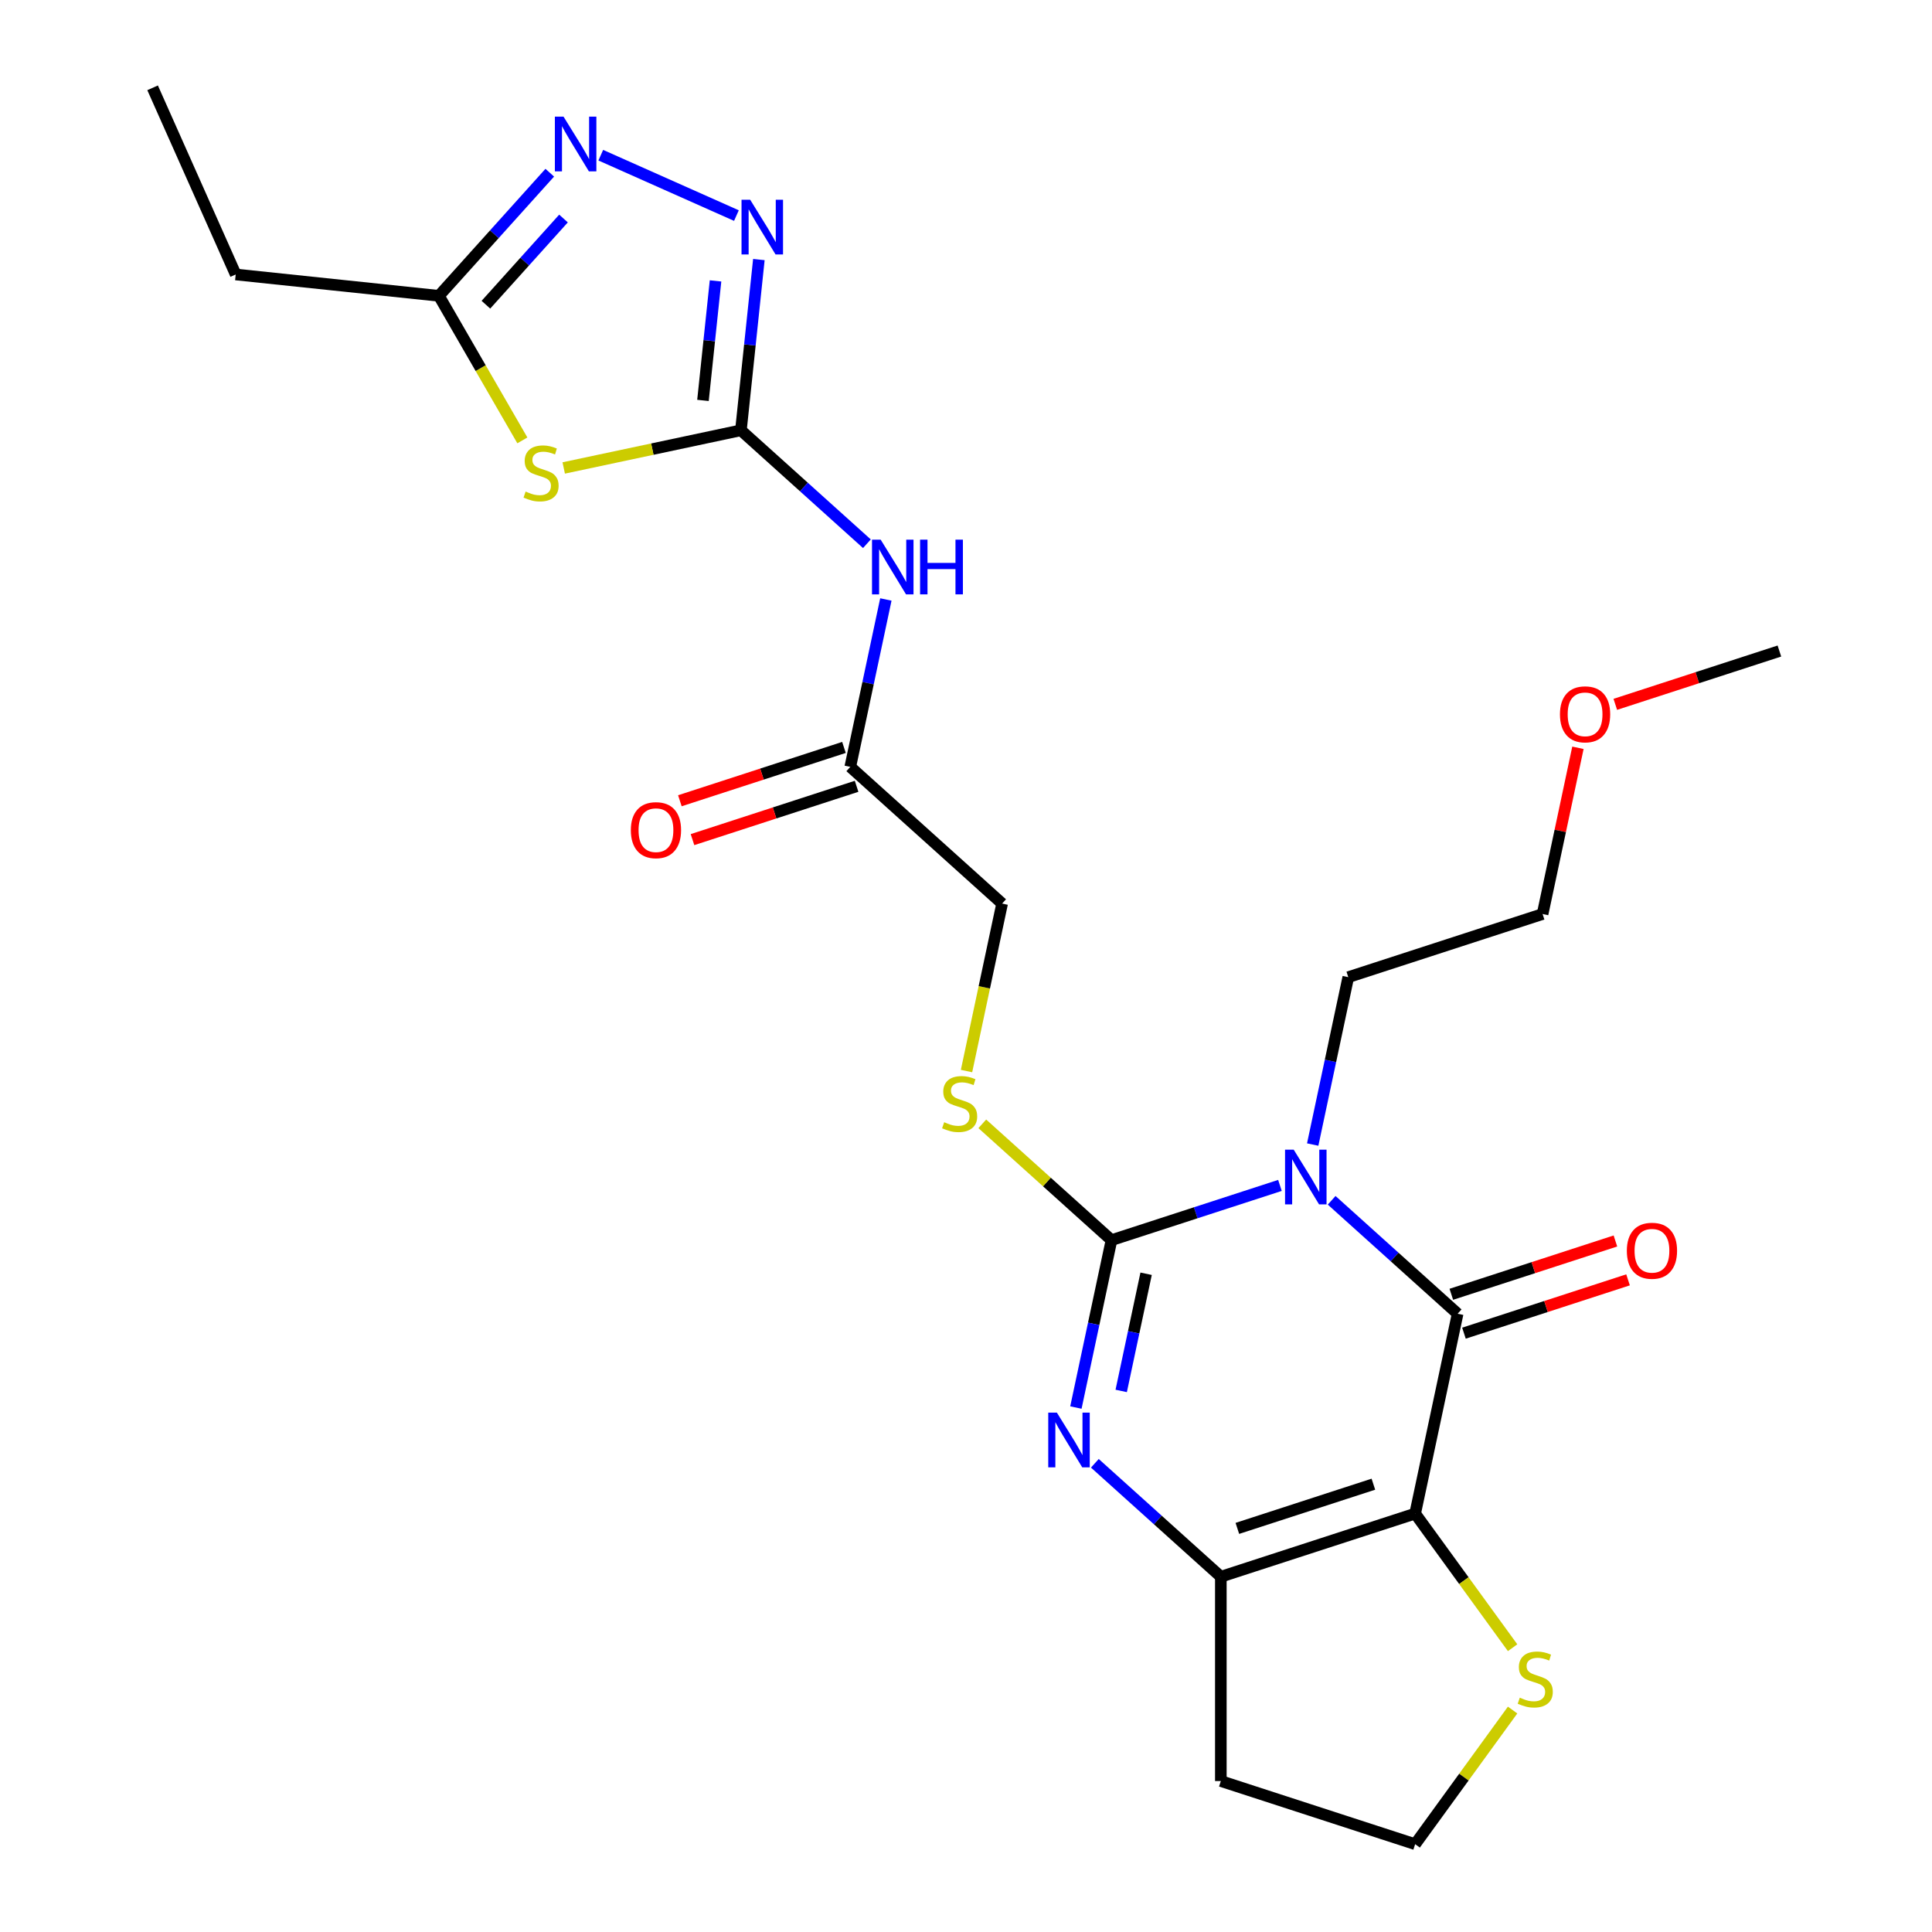 <?xml version='1.0' encoding='iso-8859-1'?>
<svg version='1.1' baseProfile='full'
              xmlns='http://www.w3.org/2000/svg'
                      xmlns:rdkit='http://www.rdkit.org/xml'
                      xmlns:xlink='http://www.w3.org/1999/xlink'
                  xml:space='preserve'
width='1000px' height='1000px' viewBox='0 0 1000 1000'>
<!-- END OF HEADER -->
<rect style='opacity:1.0;fill:#FFFFFF;stroke:none' width='1000' height='1000' x='0' y='0'> </rect>
<path class='bond-0' d='M 662.495,613.57 L 618.897,627.736' style='fill:none;fill-rule:evenodd;stroke:#0000FF;stroke-width:6px;stroke-linecap:butt;stroke-linejoin:miter;stroke-opacity:1' />
<path class='bond-0' d='M 618.897,627.736 L 575.299,641.901' style='fill:none;fill-rule:evenodd;stroke:#000000;stroke-width:6px;stroke-linecap:butt;stroke-linejoin:miter;stroke-opacity:1' />
<path class='bond-2' d='M 689.262,621.272 L 721.866,650.629' style='fill:none;fill-rule:evenodd;stroke:#0000FF;stroke-width:6px;stroke-linecap:butt;stroke-linejoin:miter;stroke-opacity:1' />
<path class='bond-2' d='M 721.866,650.629 L 754.47,679.985' style='fill:none;fill-rule:evenodd;stroke:#000000;stroke-width:6px;stroke-linecap:butt;stroke-linejoin:miter;stroke-opacity:1' />
<path class='bond-18' d='M 679.45,592.417 L 688.658,549.097' style='fill:none;fill-rule:evenodd;stroke:#0000FF;stroke-width:6px;stroke-linecap:butt;stroke-linejoin:miter;stroke-opacity:1' />
<path class='bond-18' d='M 688.658,549.097 L 697.866,505.777' style='fill:none;fill-rule:evenodd;stroke:#000000;stroke-width:6px;stroke-linecap:butt;stroke-linejoin:miter;stroke-opacity:1' />
<path class='bond-3' d='M 575.299,641.901 L 566.091,685.222' style='fill:none;fill-rule:evenodd;stroke:#000000;stroke-width:6px;stroke-linecap:butt;stroke-linejoin:miter;stroke-opacity:1' />
<path class='bond-3' d='M 566.091,685.222 L 556.883,728.542' style='fill:none;fill-rule:evenodd;stroke:#0000FF;stroke-width:6px;stroke-linecap:butt;stroke-linejoin:miter;stroke-opacity:1' />
<path class='bond-3' d='M 593.226,659.295 L 586.78,689.619' style='fill:none;fill-rule:evenodd;stroke:#000000;stroke-width:6px;stroke-linecap:butt;stroke-linejoin:miter;stroke-opacity:1' />
<path class='bond-3' d='M 586.78,689.619 L 580.334,719.943' style='fill:none;fill-rule:evenodd;stroke:#0000FF;stroke-width:6px;stroke-linecap:butt;stroke-linejoin:miter;stroke-opacity:1' />
<path class='bond-12' d='M 575.299,641.901 L 541.865,611.797' style='fill:none;fill-rule:evenodd;stroke:#000000;stroke-width:6px;stroke-linecap:butt;stroke-linejoin:miter;stroke-opacity:1' />
<path class='bond-12' d='M 541.865,611.797 L 508.431,581.694' style='fill:none;fill-rule:evenodd;stroke:#CCCC00;stroke-width:6px;stroke-linecap:butt;stroke-linejoin:miter;stroke-opacity:1' />
<path class='bond-1' d='M 732.482,783.43 L 754.47,679.985' style='fill:none;fill-rule:evenodd;stroke:#000000;stroke-width:6px;stroke-linecap:butt;stroke-linejoin:miter;stroke-opacity:1' />
<path class='bond-4' d='M 732.482,783.43 L 631.903,816.11' style='fill:none;fill-rule:evenodd;stroke:#000000;stroke-width:6px;stroke-linecap:butt;stroke-linejoin:miter;stroke-opacity:1' />
<path class='bond-4' d='M 710.859,768.216 L 640.454,791.092' style='fill:none;fill-rule:evenodd;stroke:#000000;stroke-width:6px;stroke-linecap:butt;stroke-linejoin:miter;stroke-opacity:1' />
<path class='bond-11' d='M 732.482,783.43 L 757.701,818.14' style='fill:none;fill-rule:evenodd;stroke:#000000;stroke-width:6px;stroke-linecap:butt;stroke-linejoin:miter;stroke-opacity:1' />
<path class='bond-11' d='M 757.701,818.14 L 782.92,852.851' style='fill:none;fill-rule:evenodd;stroke:#CCCC00;stroke-width:6px;stroke-linecap:butt;stroke-linejoin:miter;stroke-opacity:1' />
<path class='bond-14' d='M 757.738,690.043 L 800.206,676.245' style='fill:none;fill-rule:evenodd;stroke:#000000;stroke-width:6px;stroke-linecap:butt;stroke-linejoin:miter;stroke-opacity:1' />
<path class='bond-14' d='M 800.206,676.245 L 842.673,662.446' style='fill:none;fill-rule:evenodd;stroke:#FF0000;stroke-width:6px;stroke-linecap:butt;stroke-linejoin:miter;stroke-opacity:1' />
<path class='bond-14' d='M 751.202,669.927 L 793.67,656.129' style='fill:none;fill-rule:evenodd;stroke:#000000;stroke-width:6px;stroke-linecap:butt;stroke-linejoin:miter;stroke-opacity:1' />
<path class='bond-14' d='M 793.67,656.129 L 836.137,642.33' style='fill:none;fill-rule:evenodd;stroke:#FF0000;stroke-width:6px;stroke-linecap:butt;stroke-linejoin:miter;stroke-opacity:1' />
<path class='bond-25' d='M 566.695,757.397 L 599.299,786.753' style='fill:none;fill-rule:evenodd;stroke:#0000FF;stroke-width:6px;stroke-linecap:butt;stroke-linejoin:miter;stroke-opacity:1' />
<path class='bond-25' d='M 599.299,786.753 L 631.903,816.11' style='fill:none;fill-rule:evenodd;stroke:#000000;stroke-width:6px;stroke-linecap:butt;stroke-linejoin:miter;stroke-opacity:1' />
<path class='bond-16' d='M 631.903,816.11 L 631.903,921.865' style='fill:none;fill-rule:evenodd;stroke:#000000;stroke-width:6px;stroke-linecap:butt;stroke-linejoin:miter;stroke-opacity:1' />
<path class='bond-5' d='M 383.5,222.72 L 416.104,252.077' style='fill:none;fill-rule:evenodd;stroke:#000000;stroke-width:6px;stroke-linecap:butt;stroke-linejoin:miter;stroke-opacity:1' />
<path class='bond-5' d='M 416.104,252.077 L 448.708,281.434' style='fill:none;fill-rule:evenodd;stroke:#0000FF;stroke-width:6px;stroke-linecap:butt;stroke-linejoin:miter;stroke-opacity:1' />
<path class='bond-6' d='M 383.5,222.72 L 337.64,232.468' style='fill:none;fill-rule:evenodd;stroke:#000000;stroke-width:6px;stroke-linecap:butt;stroke-linejoin:miter;stroke-opacity:1' />
<path class='bond-6' d='M 337.64,232.468 L 291.78,242.216' style='fill:none;fill-rule:evenodd;stroke:#CCCC00;stroke-width:6px;stroke-linecap:butt;stroke-linejoin:miter;stroke-opacity:1' />
<path class='bond-7' d='M 383.5,222.72 L 388.144,178.534' style='fill:none;fill-rule:evenodd;stroke:#000000;stroke-width:6px;stroke-linecap:butt;stroke-linejoin:miter;stroke-opacity:1' />
<path class='bond-7' d='M 388.144,178.534 L 392.788,134.348' style='fill:none;fill-rule:evenodd;stroke:#0000FF;stroke-width:6px;stroke-linecap:butt;stroke-linejoin:miter;stroke-opacity:1' />
<path class='bond-7' d='M 363.858,207.254 L 367.109,176.323' style='fill:none;fill-rule:evenodd;stroke:#000000;stroke-width:6px;stroke-linecap:butt;stroke-linejoin:miter;stroke-opacity:1' />
<path class='bond-7' d='M 367.109,176.323 L 370.36,145.393' style='fill:none;fill-rule:evenodd;stroke:#0000FF;stroke-width:6px;stroke-linecap:butt;stroke-linejoin:miter;stroke-opacity:1' />
<path class='bond-10' d='M 270.377,227.944 L 248.778,190.533' style='fill:none;fill-rule:evenodd;stroke:#CCCC00;stroke-width:6px;stroke-linecap:butt;stroke-linejoin:miter;stroke-opacity:1' />
<path class='bond-10' d='M 248.778,190.533 L 227.178,153.121' style='fill:none;fill-rule:evenodd;stroke:#000000;stroke-width:6px;stroke-linecap:butt;stroke-linejoin:miter;stroke-opacity:1' />
<path class='bond-8' d='M 381.171,111.585 L 310.96,80.326' style='fill:none;fill-rule:evenodd;stroke:#0000FF;stroke-width:6px;stroke-linecap:butt;stroke-linejoin:miter;stroke-opacity:1' />
<path class='bond-27' d='M 284.558,89.394 L 255.868,121.258' style='fill:none;fill-rule:evenodd;stroke:#0000FF;stroke-width:6px;stroke-linecap:butt;stroke-linejoin:miter;stroke-opacity:1' />
<path class='bond-27' d='M 255.868,121.258 L 227.178,153.121' style='fill:none;fill-rule:evenodd;stroke:#000000;stroke-width:6px;stroke-linecap:butt;stroke-linejoin:miter;stroke-opacity:1' />
<path class='bond-27' d='M 291.67,113.106 L 271.586,135.411' style='fill:none;fill-rule:evenodd;stroke:#0000FF;stroke-width:6px;stroke-linecap:butt;stroke-linejoin:miter;stroke-opacity:1' />
<path class='bond-27' d='M 271.586,135.411 L 251.503,157.715' style='fill:none;fill-rule:evenodd;stroke:#000000;stroke-width:6px;stroke-linecap:butt;stroke-linejoin:miter;stroke-opacity:1' />
<path class='bond-9' d='M 458.52,310.288 L 449.312,353.609' style='fill:none;fill-rule:evenodd;stroke:#0000FF;stroke-width:6px;stroke-linecap:butt;stroke-linejoin:miter;stroke-opacity:1' />
<path class='bond-9' d='M 449.312,353.609 L 440.104,396.929' style='fill:none;fill-rule:evenodd;stroke:#000000;stroke-width:6px;stroke-linecap:butt;stroke-linejoin:miter;stroke-opacity:1' />
<path class='bond-20' d='M 227.178,153.121 L 122.002,142.067' style='fill:none;fill-rule:evenodd;stroke:#000000;stroke-width:6px;stroke-linecap:butt;stroke-linejoin:miter;stroke-opacity:1' />
<path class='bond-19' d='M 782.92,885.124 L 757.701,919.835' style='fill:none;fill-rule:evenodd;stroke:#CCCC00;stroke-width:6px;stroke-linecap:butt;stroke-linejoin:miter;stroke-opacity:1' />
<path class='bond-19' d='M 757.701,919.835 L 732.482,954.545' style='fill:none;fill-rule:evenodd;stroke:#000000;stroke-width:6px;stroke-linecap:butt;stroke-linejoin:miter;stroke-opacity:1' />
<path class='bond-17' d='M 500.271,554.373 L 509.483,511.033' style='fill:none;fill-rule:evenodd;stroke:#CCCC00;stroke-width:6px;stroke-linecap:butt;stroke-linejoin:miter;stroke-opacity:1' />
<path class='bond-17' d='M 509.483,511.033 L 518.695,467.693' style='fill:none;fill-rule:evenodd;stroke:#000000;stroke-width:6px;stroke-linecap:butt;stroke-linejoin:miter;stroke-opacity:1' />
<path class='bond-13' d='M 440.104,396.929 L 518.695,467.693' style='fill:none;fill-rule:evenodd;stroke:#000000;stroke-width:6px;stroke-linecap:butt;stroke-linejoin:miter;stroke-opacity:1' />
<path class='bond-15' d='M 436.836,386.871 L 394.368,400.669' style='fill:none;fill-rule:evenodd;stroke:#000000;stroke-width:6px;stroke-linecap:butt;stroke-linejoin:miter;stroke-opacity:1' />
<path class='bond-15' d='M 394.368,400.669 L 351.9,414.468' style='fill:none;fill-rule:evenodd;stroke:#FF0000;stroke-width:6px;stroke-linecap:butt;stroke-linejoin:miter;stroke-opacity:1' />
<path class='bond-15' d='M 443.372,406.987 L 400.904,420.785' style='fill:none;fill-rule:evenodd;stroke:#000000;stroke-width:6px;stroke-linecap:butt;stroke-linejoin:miter;stroke-opacity:1' />
<path class='bond-15' d='M 400.904,420.785 L 358.436,434.584' style='fill:none;fill-rule:evenodd;stroke:#FF0000;stroke-width:6px;stroke-linecap:butt;stroke-linejoin:miter;stroke-opacity:1' />
<path class='bond-26' d='M 631.903,921.865 L 732.482,954.545' style='fill:none;fill-rule:evenodd;stroke:#000000;stroke-width:6px;stroke-linecap:butt;stroke-linejoin:miter;stroke-opacity:1' />
<path class='bond-22' d='M 697.866,505.777 L 798.445,473.097' style='fill:none;fill-rule:evenodd;stroke:#000000;stroke-width:6px;stroke-linecap:butt;stroke-linejoin:miter;stroke-opacity:1' />
<path class='bond-24' d='M 122.002,142.067 L 78.987,45.455' style='fill:none;fill-rule:evenodd;stroke:#000000;stroke-width:6px;stroke-linecap:butt;stroke-linejoin:miter;stroke-opacity:1' />
<path class='bond-21' d='M 816.734,387.056 L 807.59,430.076' style='fill:none;fill-rule:evenodd;stroke:#FF0000;stroke-width:6px;stroke-linecap:butt;stroke-linejoin:miter;stroke-opacity:1' />
<path class='bond-21' d='M 807.59,430.076 L 798.445,473.097' style='fill:none;fill-rule:evenodd;stroke:#000000;stroke-width:6px;stroke-linecap:butt;stroke-linejoin:miter;stroke-opacity:1' />
<path class='bond-23' d='M 836.077,364.569 L 878.545,350.771' style='fill:none;fill-rule:evenodd;stroke:#FF0000;stroke-width:6px;stroke-linecap:butt;stroke-linejoin:miter;stroke-opacity:1' />
<path class='bond-23' d='M 878.545,350.771 L 921.013,336.972' style='fill:none;fill-rule:evenodd;stroke:#000000;stroke-width:6px;stroke-linecap:butt;stroke-linejoin:miter;stroke-opacity:1' />
<path  class='atom-0' d='M 669.618 595.061
L 678.898 610.061
Q 679.818 611.541, 681.298 614.221
Q 682.778 616.901, 682.858 617.061
L 682.858 595.061
L 686.618 595.061
L 686.618 623.381
L 682.738 623.381
L 672.778 606.981
Q 671.618 605.061, 670.378 602.861
Q 669.178 600.661, 668.818 599.981
L 668.818 623.381
L 665.138 623.381
L 665.138 595.061
L 669.618 595.061
' fill='#0000FF'/>
<path  class='atom-4' d='M 547.051 731.186
L 556.331 746.186
Q 557.251 747.666, 558.731 750.346
Q 560.211 753.026, 560.291 753.186
L 560.291 731.186
L 564.051 731.186
L 564.051 759.506
L 560.171 759.506
L 550.211 743.106
Q 549.051 741.186, 547.811 738.986
Q 546.611 736.786, 546.251 736.106
L 546.251 759.506
L 542.571 759.506
L 542.571 731.186
L 547.051 731.186
' fill='#0000FF'/>
<path  class='atom-7' d='M 272.056 254.428
Q 272.376 254.548, 273.696 255.108
Q 275.016 255.668, 276.456 256.028
Q 277.936 256.348, 279.376 256.348
Q 282.056 256.348, 283.616 255.068
Q 285.176 253.748, 285.176 251.468
Q 285.176 249.908, 284.376 248.948
Q 283.616 247.988, 282.416 247.468
Q 281.216 246.948, 279.216 246.348
Q 276.696 245.588, 275.176 244.868
Q 273.696 244.148, 272.616 242.628
Q 271.576 241.108, 271.576 238.548
Q 271.576 234.988, 273.976 232.788
Q 276.416 230.588, 281.216 230.588
Q 284.496 230.588, 288.216 232.148
L 287.296 235.228
Q 283.896 233.828, 281.336 233.828
Q 278.576 233.828, 277.056 234.988
Q 275.536 236.108, 275.576 238.068
Q 275.576 239.588, 276.336 240.508
Q 277.136 241.428, 278.256 241.948
Q 279.416 242.468, 281.336 243.068
Q 283.896 243.868, 285.416 244.668
Q 286.936 245.468, 288.016 247.108
Q 289.136 248.708, 289.136 251.468
Q 289.136 255.388, 286.496 257.508
Q 283.896 259.588, 279.536 259.588
Q 277.016 259.588, 275.096 259.028
Q 273.216 258.508, 270.976 257.588
L 272.056 254.428
' fill='#CCCC00'/>
<path  class='atom-8' d='M 388.294 103.384
L 397.574 118.384
Q 398.494 119.864, 399.974 122.544
Q 401.454 125.224, 401.534 125.384
L 401.534 103.384
L 405.294 103.384
L 405.294 131.704
L 401.414 131.704
L 391.454 115.304
Q 390.294 113.384, 389.054 111.184
Q 387.854 108.984, 387.494 108.304
L 387.494 131.704
L 383.814 131.704
L 383.814 103.384
L 388.294 103.384
' fill='#0000FF'/>
<path  class='atom-9' d='M 291.682 60.37
L 300.962 75.37
Q 301.882 76.85, 303.362 79.53
Q 304.842 82.21, 304.922 82.37
L 304.922 60.37
L 308.682 60.37
L 308.682 88.69
L 304.802 88.69
L 294.842 72.29
Q 293.682 70.37, 292.442 68.17
Q 291.242 65.97, 290.882 65.29
L 290.882 88.69
L 287.202 88.69
L 287.202 60.37
L 291.682 60.37
' fill='#0000FF'/>
<path  class='atom-10' d='M 455.832 279.324
L 465.112 294.324
Q 466.032 295.804, 467.512 298.484
Q 468.992 301.164, 469.072 301.324
L 469.072 279.324
L 472.832 279.324
L 472.832 307.644
L 468.952 307.644
L 458.992 291.244
Q 457.832 289.324, 456.592 287.124
Q 455.392 284.924, 455.032 284.244
L 455.032 307.644
L 451.352 307.644
L 451.352 279.324
L 455.832 279.324
' fill='#0000FF'/>
<path  class='atom-10' d='M 476.232 279.324
L 480.072 279.324
L 480.072 291.364
L 494.552 291.364
L 494.552 279.324
L 498.392 279.324
L 498.392 307.644
L 494.552 307.644
L 494.552 294.564
L 480.072 294.564
L 480.072 307.644
L 476.232 307.644
L 476.232 279.324
' fill='#0000FF'/>
<path  class='atom-12' d='M 786.644 878.708
Q 786.964 878.828, 788.284 879.388
Q 789.604 879.948, 791.044 880.308
Q 792.524 880.628, 793.964 880.628
Q 796.644 880.628, 798.204 879.348
Q 799.764 878.028, 799.764 875.748
Q 799.764 874.188, 798.964 873.228
Q 798.204 872.268, 797.004 871.748
Q 795.804 871.228, 793.804 870.628
Q 791.284 869.868, 789.764 869.148
Q 788.284 868.428, 787.204 866.908
Q 786.164 865.388, 786.164 862.828
Q 786.164 859.268, 788.564 857.068
Q 791.004 854.868, 795.804 854.868
Q 799.084 854.868, 802.804 856.428
L 801.884 859.508
Q 798.484 858.108, 795.924 858.108
Q 793.164 858.108, 791.644 859.268
Q 790.124 860.388, 790.164 862.348
Q 790.164 863.868, 790.924 864.788
Q 791.724 865.708, 792.844 866.228
Q 794.004 866.748, 795.924 867.348
Q 798.484 868.148, 800.004 868.948
Q 801.524 869.748, 802.604 871.388
Q 803.724 872.988, 803.724 875.748
Q 803.724 879.668, 801.084 881.788
Q 798.484 883.868, 794.124 883.868
Q 791.604 883.868, 789.684 883.308
Q 787.804 882.788, 785.564 881.868
L 786.644 878.708
' fill='#CCCC00'/>
<path  class='atom-13' d='M 488.708 580.857
Q 489.028 580.977, 490.348 581.537
Q 491.668 582.097, 493.108 582.457
Q 494.588 582.777, 496.028 582.777
Q 498.708 582.777, 500.268 581.497
Q 501.828 580.177, 501.828 577.897
Q 501.828 576.337, 501.028 575.377
Q 500.268 574.417, 499.068 573.897
Q 497.868 573.377, 495.868 572.777
Q 493.348 572.017, 491.828 571.297
Q 490.348 570.577, 489.268 569.057
Q 488.228 567.537, 488.228 564.977
Q 488.228 561.417, 490.628 559.217
Q 493.068 557.017, 497.868 557.017
Q 501.148 557.017, 504.868 558.577
L 503.948 561.657
Q 500.548 560.257, 497.988 560.257
Q 495.228 560.257, 493.708 561.417
Q 492.188 562.537, 492.228 564.497
Q 492.228 566.017, 492.988 566.937
Q 493.788 567.857, 494.908 568.377
Q 496.068 568.897, 497.988 569.497
Q 500.548 570.297, 502.068 571.097
Q 503.588 571.897, 504.668 573.537
Q 505.788 575.137, 505.788 577.897
Q 505.788 581.817, 503.148 583.937
Q 500.548 586.017, 496.188 586.017
Q 493.668 586.017, 491.748 585.457
Q 489.868 584.937, 487.628 584.017
L 488.708 580.857
' fill='#CCCC00'/>
<path  class='atom-15' d='M 842.049 647.385
Q 842.049 640.585, 845.409 636.785
Q 848.769 632.985, 855.049 632.985
Q 861.329 632.985, 864.689 636.785
Q 868.049 640.585, 868.049 647.385
Q 868.049 654.265, 864.649 658.185
Q 861.249 662.065, 855.049 662.065
Q 848.809 662.065, 845.409 658.185
Q 842.049 654.305, 842.049 647.385
M 855.049 658.865
Q 859.369 658.865, 861.689 655.985
Q 864.049 653.065, 864.049 647.385
Q 864.049 641.825, 861.689 639.025
Q 859.369 636.185, 855.049 636.185
Q 850.729 636.185, 848.369 638.985
Q 846.049 641.785, 846.049 647.385
Q 846.049 653.105, 848.369 655.985
Q 850.729 658.865, 855.049 658.865
' fill='#FF0000'/>
<path  class='atom-16' d='M 326.524 429.689
Q 326.524 422.889, 329.884 419.089
Q 333.244 415.289, 339.524 415.289
Q 345.804 415.289, 349.164 419.089
Q 352.524 422.889, 352.524 429.689
Q 352.524 436.569, 349.124 440.489
Q 345.724 444.369, 339.524 444.369
Q 333.284 444.369, 329.884 440.489
Q 326.524 436.609, 326.524 429.689
M 339.524 441.169
Q 343.844 441.169, 346.164 438.289
Q 348.524 435.369, 348.524 429.689
Q 348.524 424.129, 346.164 421.329
Q 343.844 418.489, 339.524 418.489
Q 335.204 418.489, 332.844 421.289
Q 330.524 424.089, 330.524 429.689
Q 330.524 435.409, 332.844 438.289
Q 335.204 441.169, 339.524 441.169
' fill='#FF0000'/>
<path  class='atom-22' d='M 807.433 369.732
Q 807.433 362.932, 810.793 359.132
Q 814.153 355.332, 820.433 355.332
Q 826.713 355.332, 830.073 359.132
Q 833.433 362.932, 833.433 369.732
Q 833.433 376.612, 830.033 380.532
Q 826.633 384.412, 820.433 384.412
Q 814.193 384.412, 810.793 380.532
Q 807.433 376.652, 807.433 369.732
M 820.433 381.212
Q 824.753 381.212, 827.073 378.332
Q 829.433 375.412, 829.433 369.732
Q 829.433 364.172, 827.073 361.372
Q 824.753 358.532, 820.433 358.532
Q 816.113 358.532, 813.753 361.332
Q 811.433 364.132, 811.433 369.732
Q 811.433 375.452, 813.753 378.332
Q 816.113 381.212, 820.433 381.212
' fill='#FF0000'/>
</svg>
